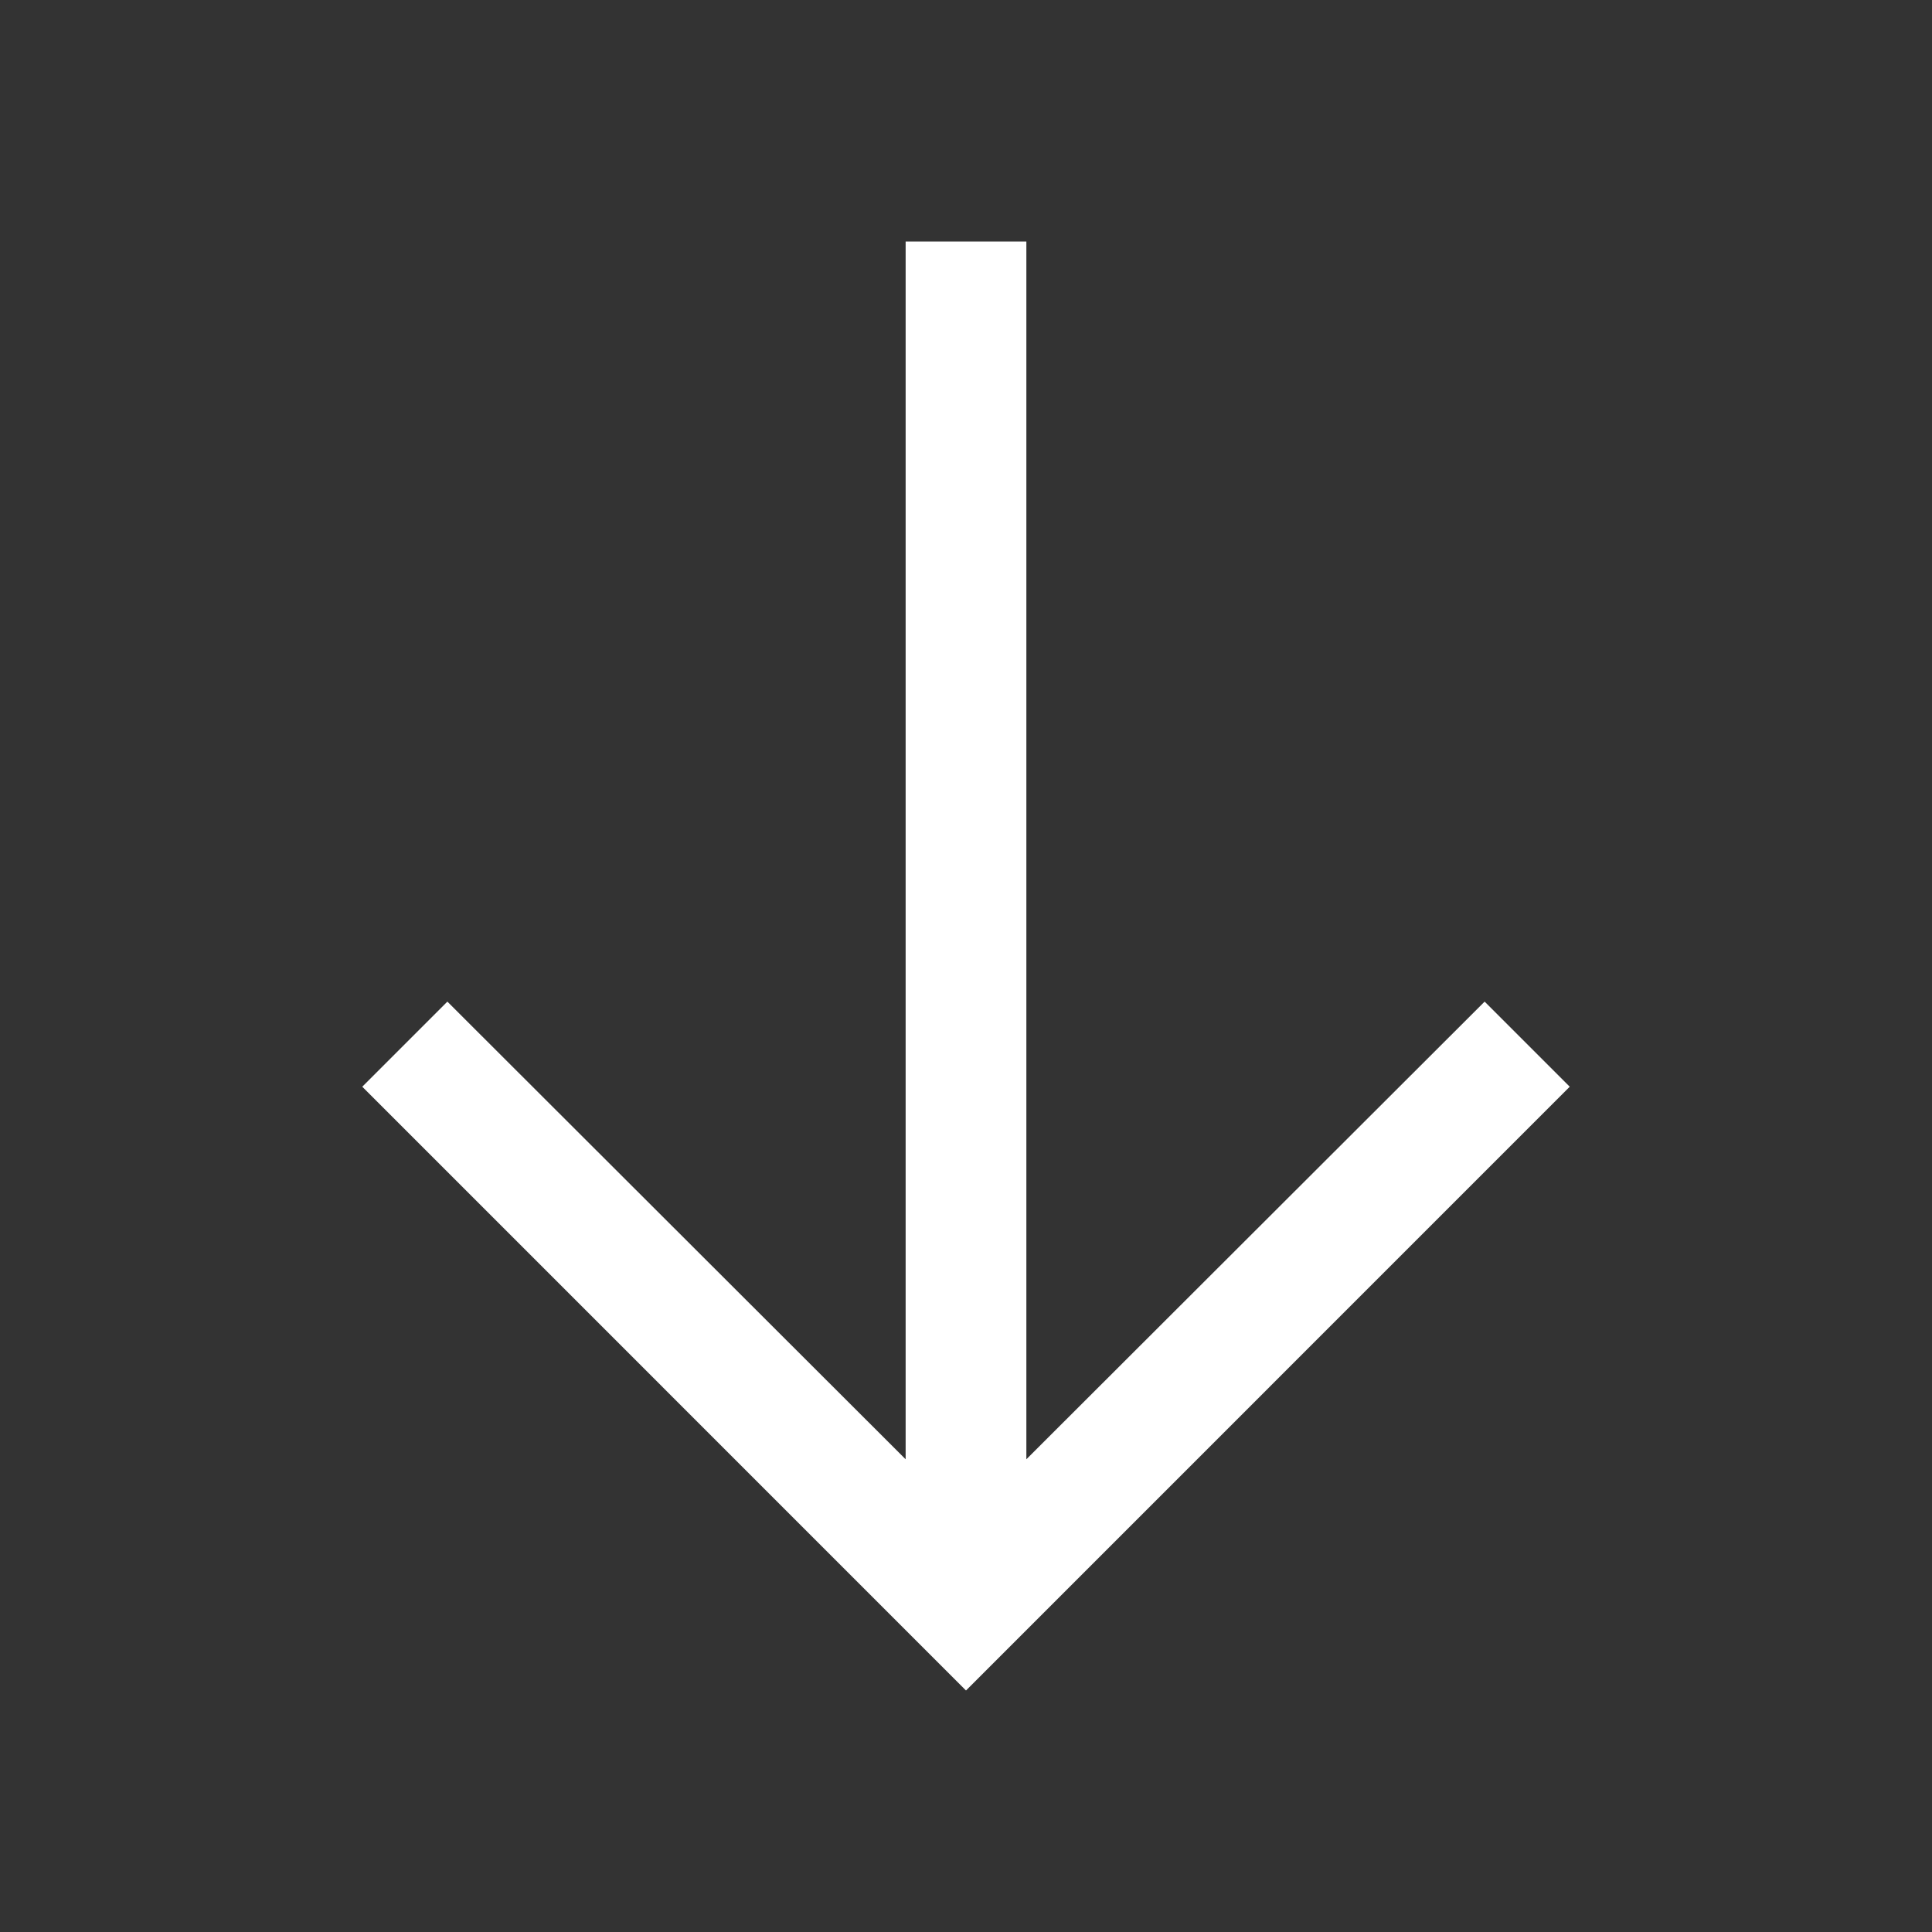 <?xml version="1.0" encoding="UTF-8"?> <svg xmlns="http://www.w3.org/2000/svg" width="41" height="41" viewBox="0 0 41 41" fill="none"><rect x="0" y="0" width="41" height="41" fill="#333333" stroke="none"/> <path d="M20.5 35.875L7.688 23.062L9.494 21.256L19.219 30.968V5.125H21.781V30.968L31.506 21.256L33.312 23.062L20.5 35.875Z" fill="white"></path> </svg> 